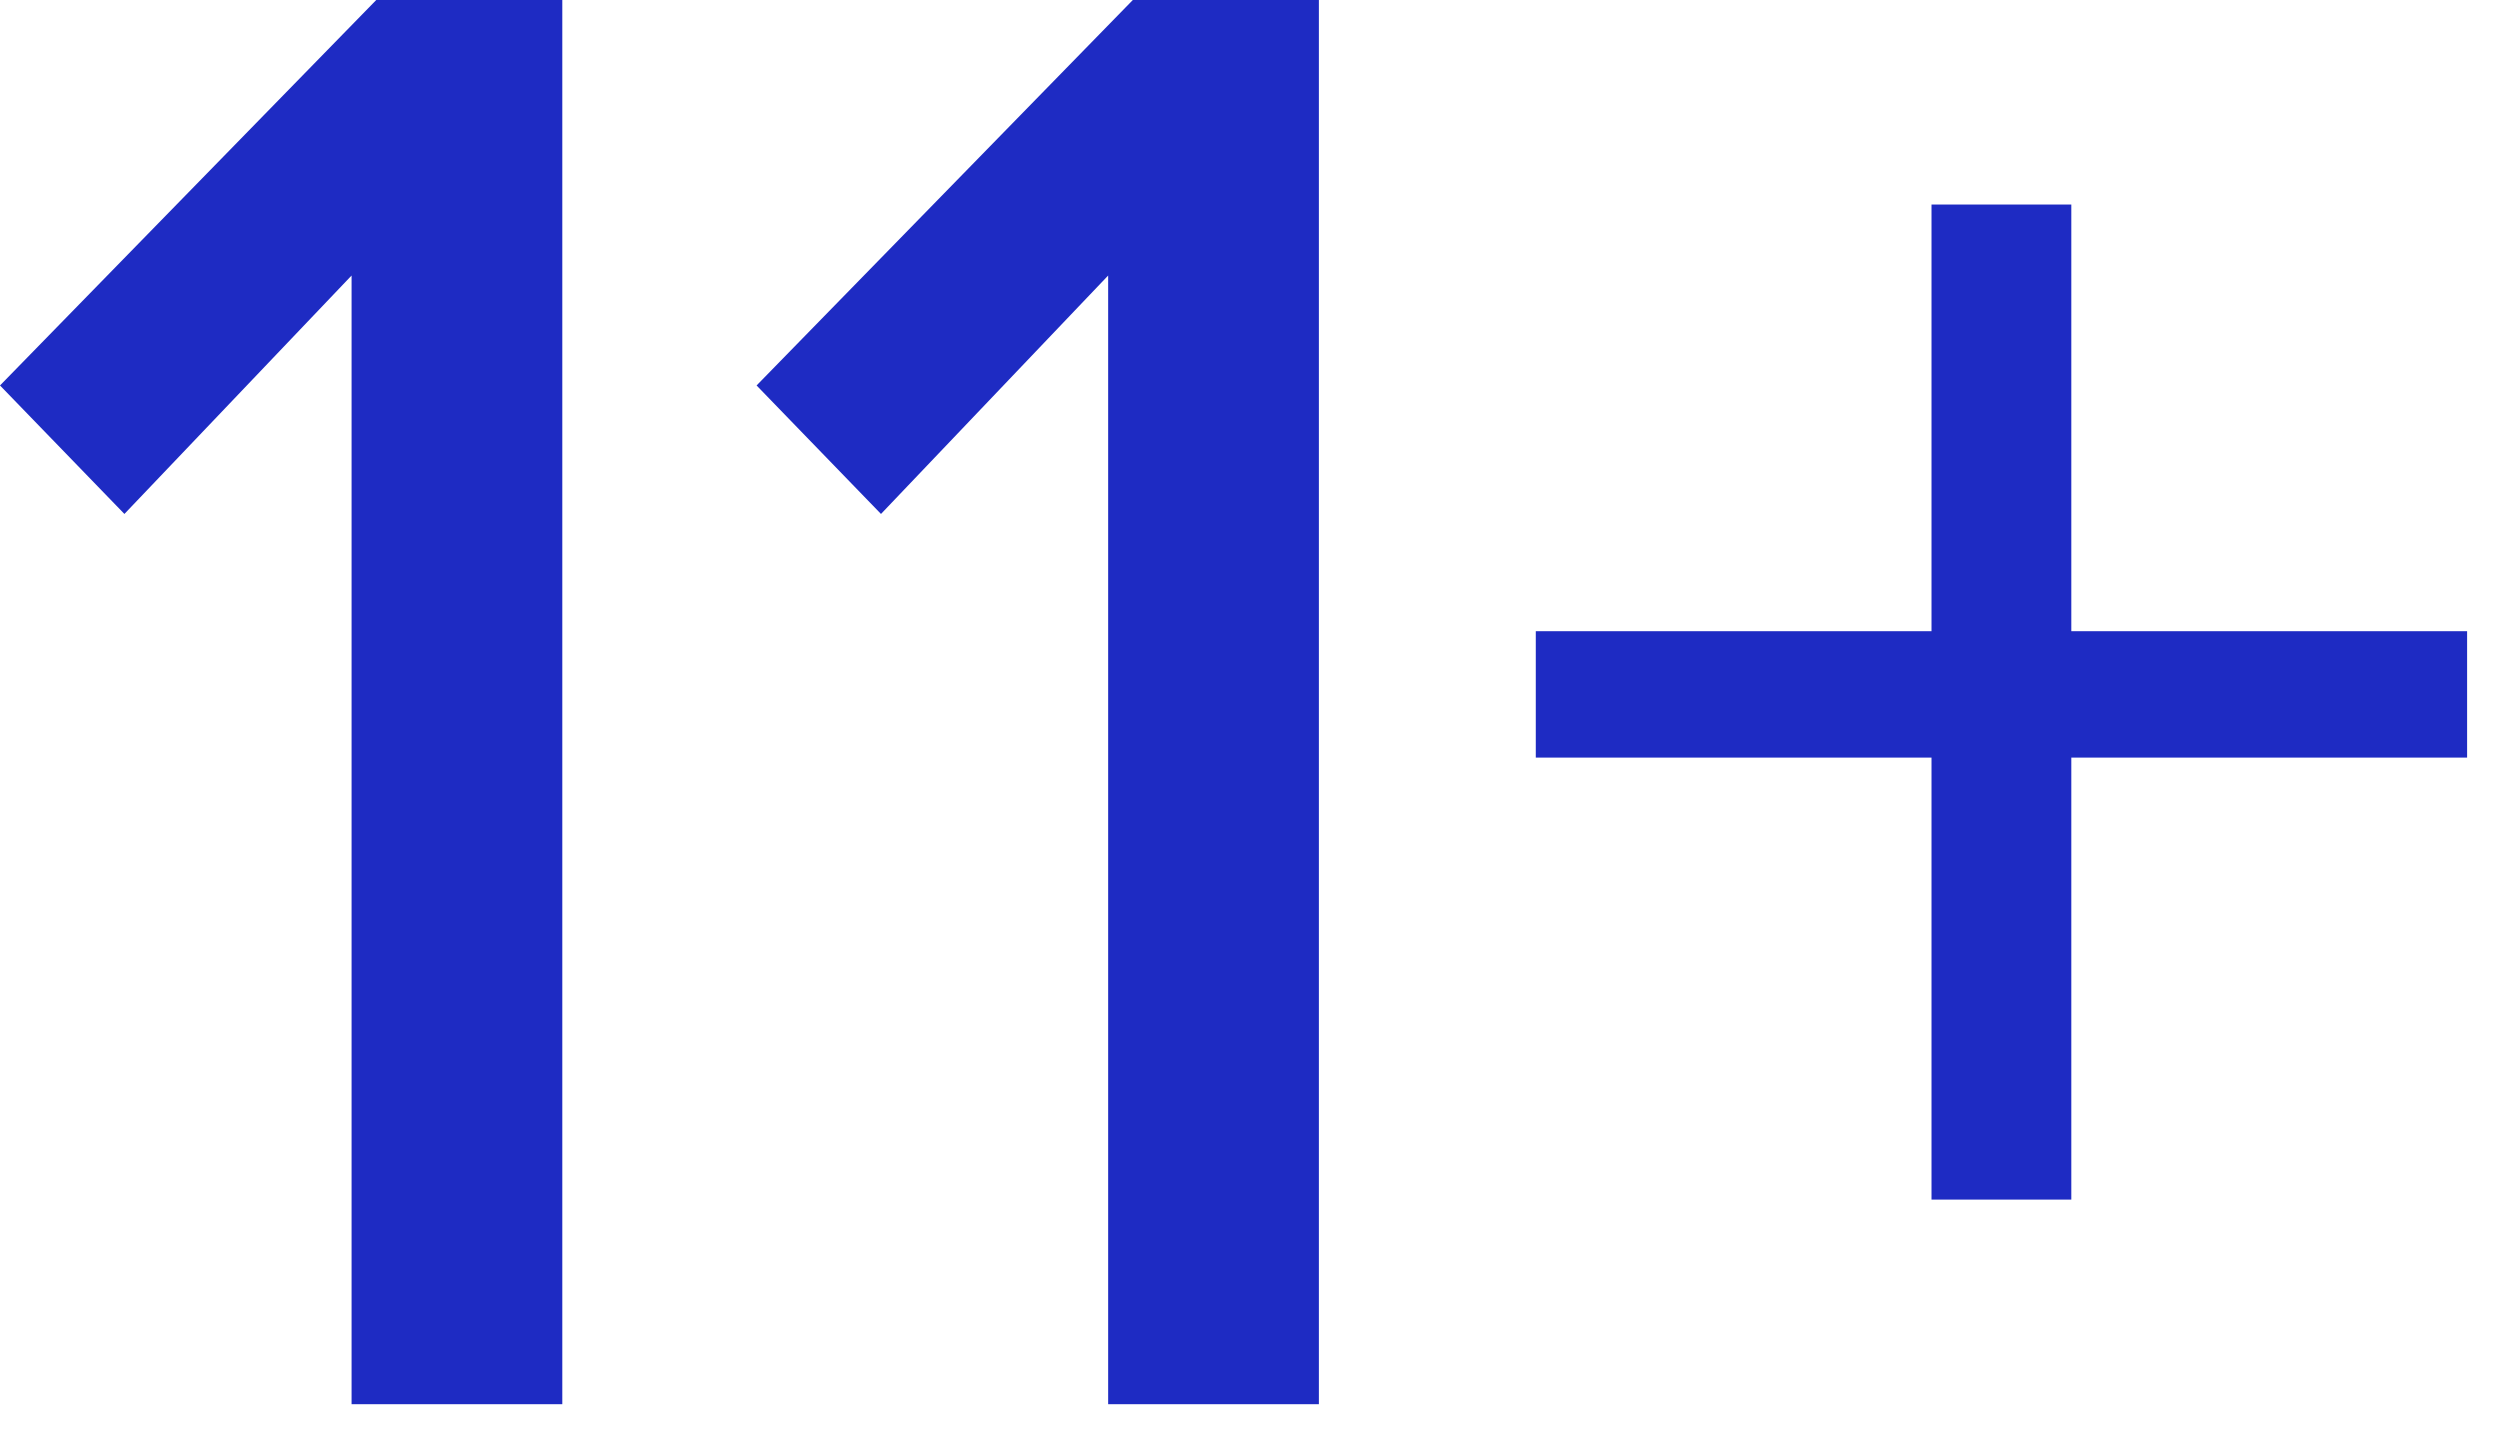 <svg width="38" height="22" viewBox="0 0 38 22" fill="none" xmlns="http://www.w3.org/2000/svg">
<path d="M5.344 21.344V4.188L1.891 7.812L0 5.859L5.719 0H8.547V21.344H5.344ZM16.844 21.344V4.188L13.391 7.812L11.5 5.859L17.219 0H20.047V21.344H16.844ZM31.484 11.516V18.234H29.359V11.516H23.344V9.594H29.359V3.109H31.484V9.594H37.5V11.516H31.484Z" fill="#1E2BC3"/>
</svg>
